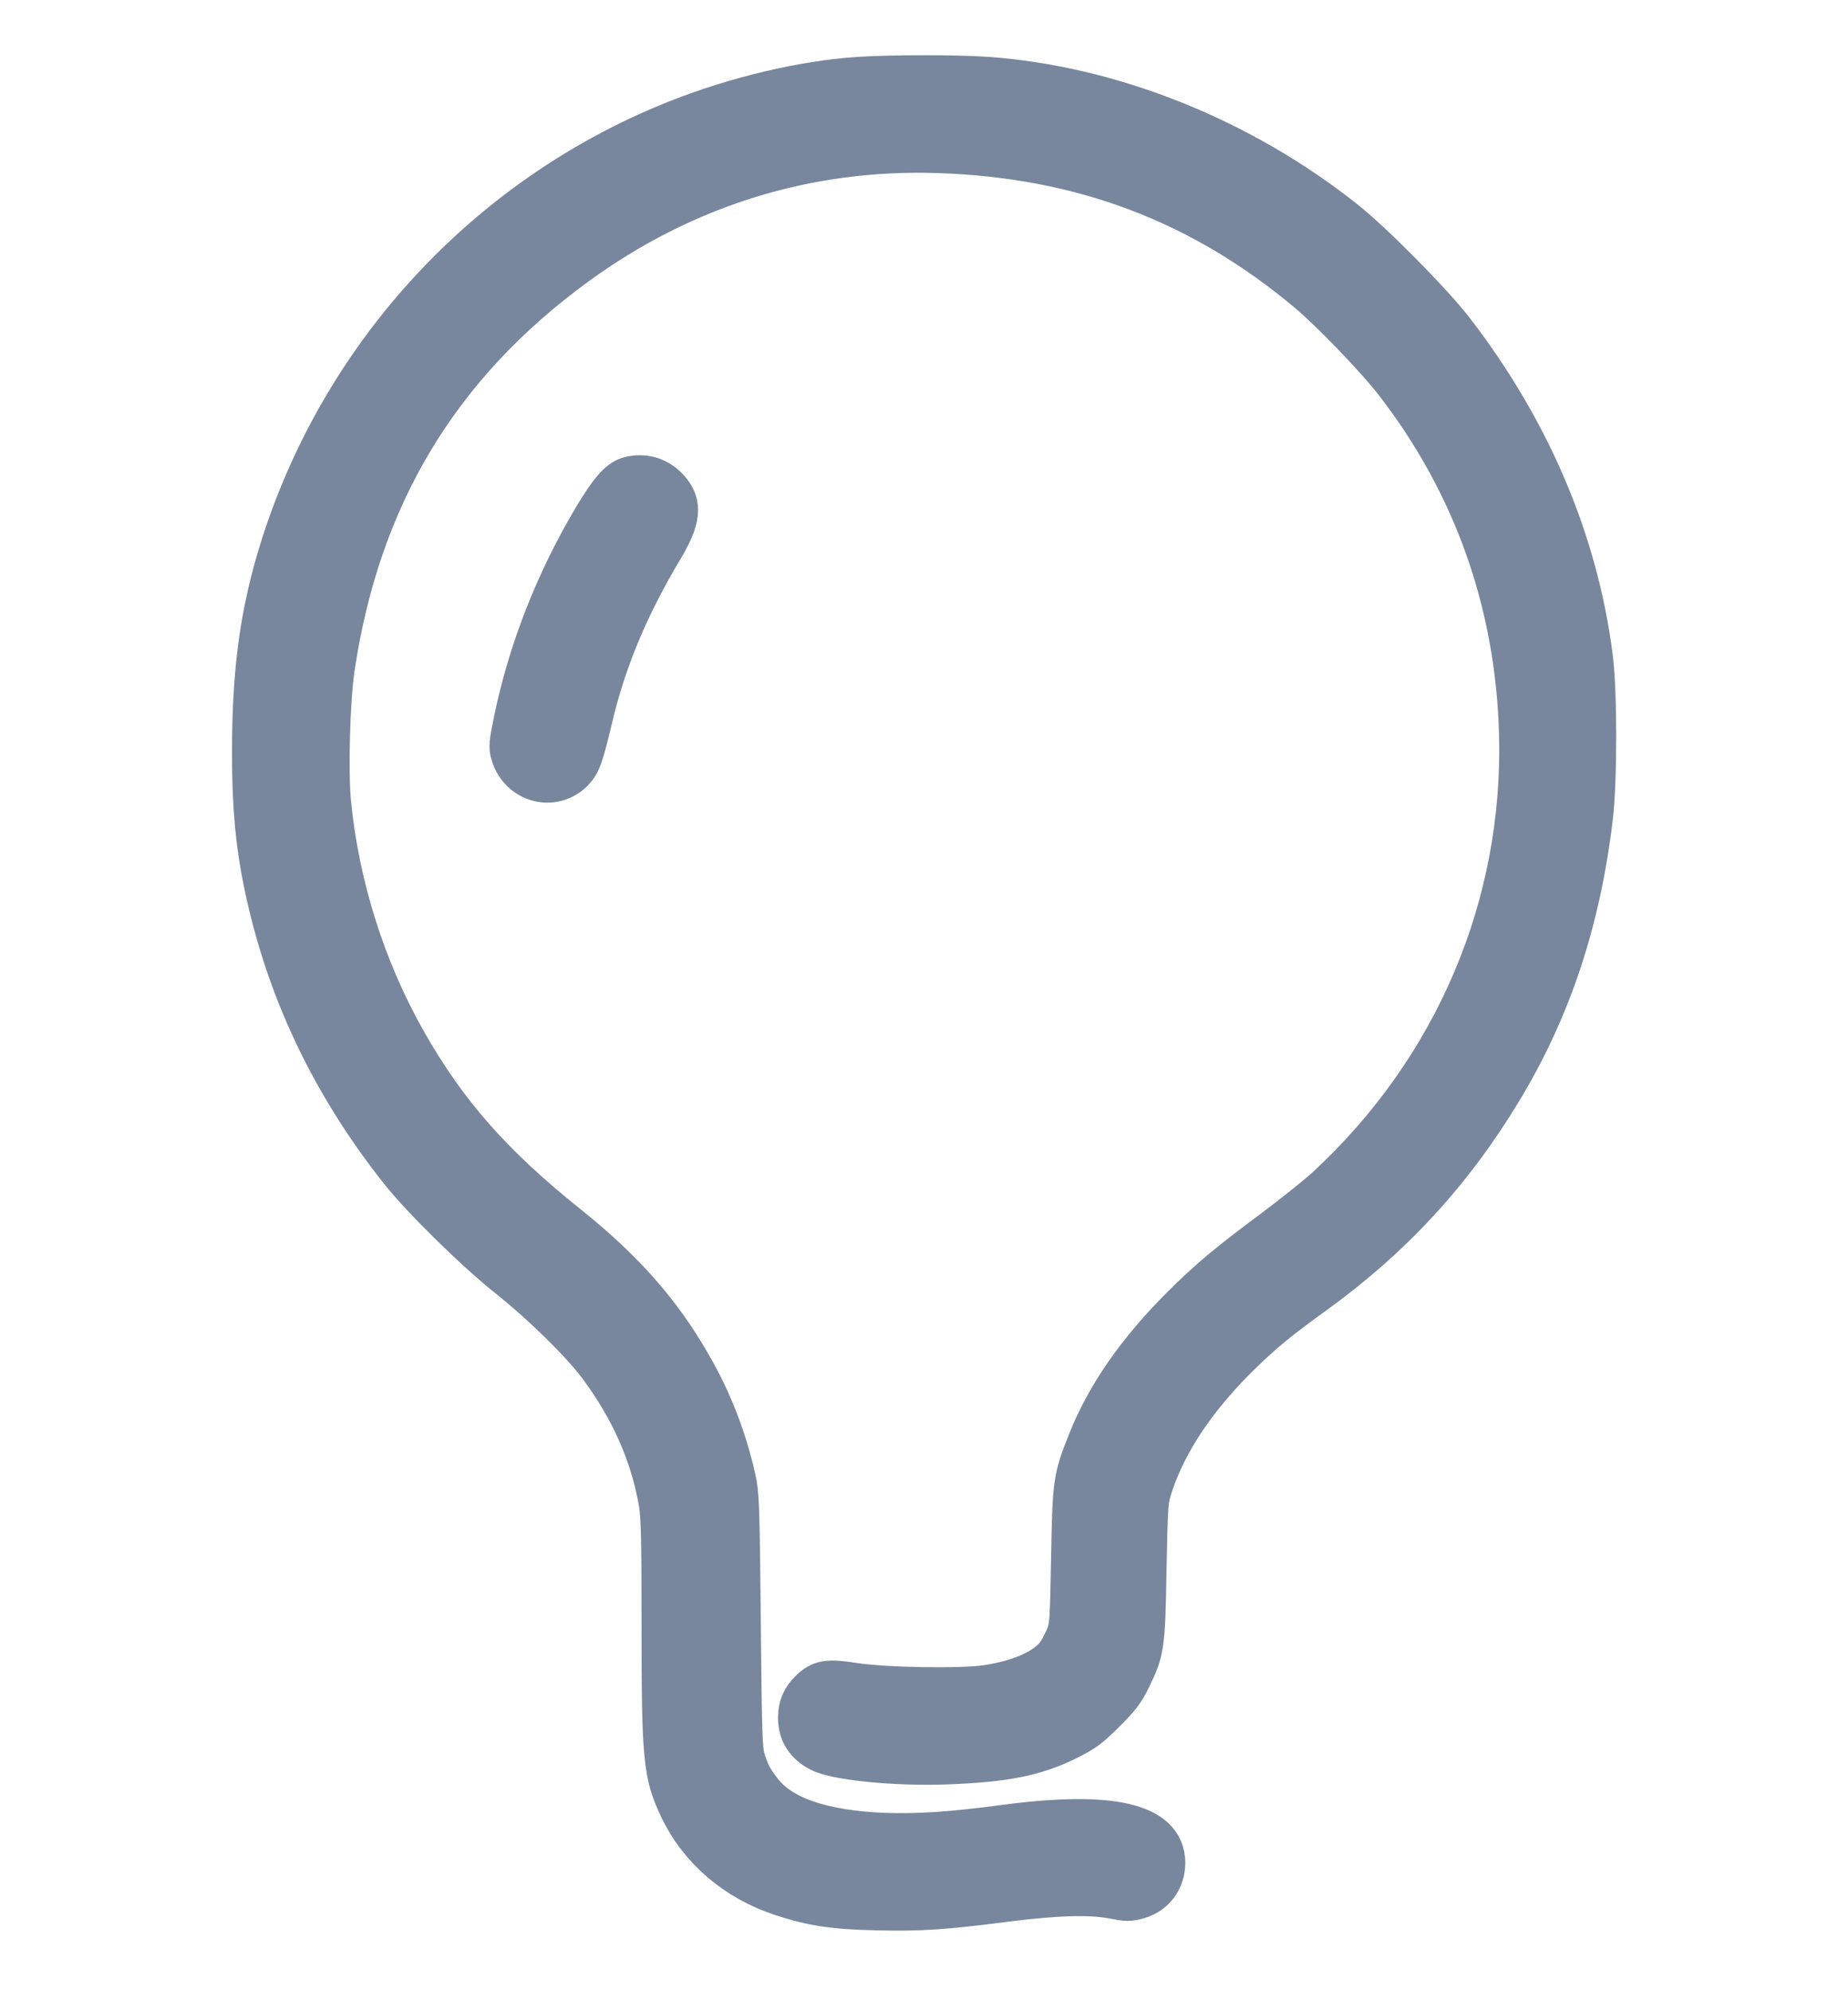 <?xml version="1.0" encoding="utf-8"?>
<!-- Generator: Adobe Illustrator 16.0.3, SVG Export Plug-In . SVG Version: 6.00 Build 0)  -->
<!DOCTYPE svg PUBLIC "-//W3C//DTD SVG 1.1//EN" "http://www.w3.org/Graphics/SVG/1.1/DTD/svg11.dtd">
<svg version="1.1" id="Layer_1" xmlns:x="http://ns.adobe.com/Extensibility/1.0/" xmlns:i="http://ns.adobe.com/AdobeIllustrator/10.0/" xmlns:graph="http://ns.adobe.com/Graphs/1.0/"
	 xmlns="http://www.w3.org/2000/svg" xmlns:xlink="http://www.w3.org/1999/xlink" x="0px" y="0px" width="13px" height="14px"
	 viewBox="0 0 13 14" enable-background="new 0 0 13 14" xml:space="preserve">
<title>cs</title>
<g>
	<path fill="#78879D" stroke="#78879D" stroke-width="0.3" stroke-miterlimit="10" d="M6.037,0.55
		C5.651,0.576,5.185,0.686,4.774,0.848C3.479,1.358,2.467,2.421,2.015,3.745c-0.167,0.491-0.232,0.92-0.233,1.533
		c0,0.452,0.032,0.743,0.125,1.12c0.165,0.666,0.471,1.278,0.918,1.839C2.982,8.433,3.351,8.795,3.584,8.98
		C3.822,9.17,4.095,9.438,4.217,9.602c0.226,0.303,0.368,0.625,0.426,0.963c0.016,0.095,0.02,0.252,0.02,0.835
		c0,0.965,0.01,1.072,0.125,1.313c0.137,0.286,0.39,0.503,0.712,0.609c0.215,0.07,0.359,0.093,0.668,0.1
		c0.31,0.007,0.465-0.003,0.916-0.061c0.353-0.044,0.581-0.051,0.747-0.02c0.096,0.019,0.115,0.019,0.177,0.001
		c0.109-0.032,0.18-0.127,0.18-0.244c0-0.273-0.376-0.359-1.129-0.258c-0.356,0.048-0.601,0.064-0.837,0.056
		c-0.441-0.018-0.731-0.117-0.872-0.302c-0.065-0.085-0.089-0.132-0.118-0.229c-0.019-0.065-0.023-0.189-0.03-0.964
		c-0.008-0.827-0.011-0.896-0.036-1.008C5.102,10.111,5,9.848,4.858,9.603C4.644,9.228,4.384,8.934,3.988,8.617
		C3.46,8.195,3.138,7.829,2.854,7.33c-0.29-0.51-0.476-1.097-0.534-1.682C2.298,5.425,2.312,4.92,2.346,4.693
		c0.18-1.204,0.737-2.13,1.705-2.835c0.758-0.552,1.627-0.822,2.552-0.791C7.609,1.1,8.455,1.419,9.207,2.051
		C9.37,2.188,9.685,2.515,9.813,2.68c0.557,0.717,0.856,1.555,0.882,2.474c0.034,1.211-0.453,2.359-1.355,3.194
		c-0.064,0.06-0.233,0.194-0.375,0.301C8.638,8.892,8.509,9,8.313,9.195C8.005,9.504,7.79,9.812,7.661,10.135
		c-0.104,0.263-0.107,0.281-0.117,0.818c-0.008,0.449-0.011,0.485-0.037,0.551c-0.017,0.04-0.044,0.094-0.063,0.121
		c-0.076,0.111-0.256,0.193-0.499,0.231c-0.18,0.027-0.709,0.019-0.936-0.015c-0.186-0.029-0.234-0.021-0.306,0.048
		C5.647,11.944,5.623,12,5.623,12.077c0,0.104,0.049,0.181,0.146,0.231c0.114,0.06,0.532,0.101,0.887,0.088
		c0.411-0.015,0.622-0.057,0.849-0.168c0.121-0.061,0.154-0.085,0.264-0.195c0.105-0.104,0.135-0.145,0.18-0.238
		c0.093-0.19,0.098-0.225,0.107-0.763c0.01-0.479,0.01-0.48,0.046-0.592c0.103-0.312,0.318-0.63,0.635-0.936
		c0.151-0.146,0.261-0.236,0.498-0.407c0.553-0.398,0.979-0.861,1.327-1.439c0.344-0.57,0.55-1.193,0.635-1.919
		c0.03-0.262,0.03-0.871-0.001-1.116c-0.103-0.811-0.434-1.591-0.971-2.29c-0.148-0.194-0.567-0.618-0.767-0.777
		C8.73,0.977,7.813,0.61,6.935,0.549C6.719,0.534,6.265,0.535,6.037,0.55L6.037,0.55z"/>
	<path fill="#78879D" stroke="#78879D" stroke-width="0.3" stroke-miterlimit="10" d="M4.422,3.362
		c-0.065,0.02-0.13,0.095-0.237,0.273C3.918,4.082,3.727,4.568,3.626,5.051C3.59,5.223,3.587,5.254,3.602,5.301
		c0.057,0.193,0.286,0.256,0.425,0.118C4.079,5.364,4.095,5.319,4.16,5.046C4.256,4.64,4.414,4.263,4.655,3.859
		C4.78,3.651,4.792,3.547,4.702,3.445C4.629,3.362,4.527,3.332,4.422,3.362L4.422,3.362z"/>
</g>
</svg>
